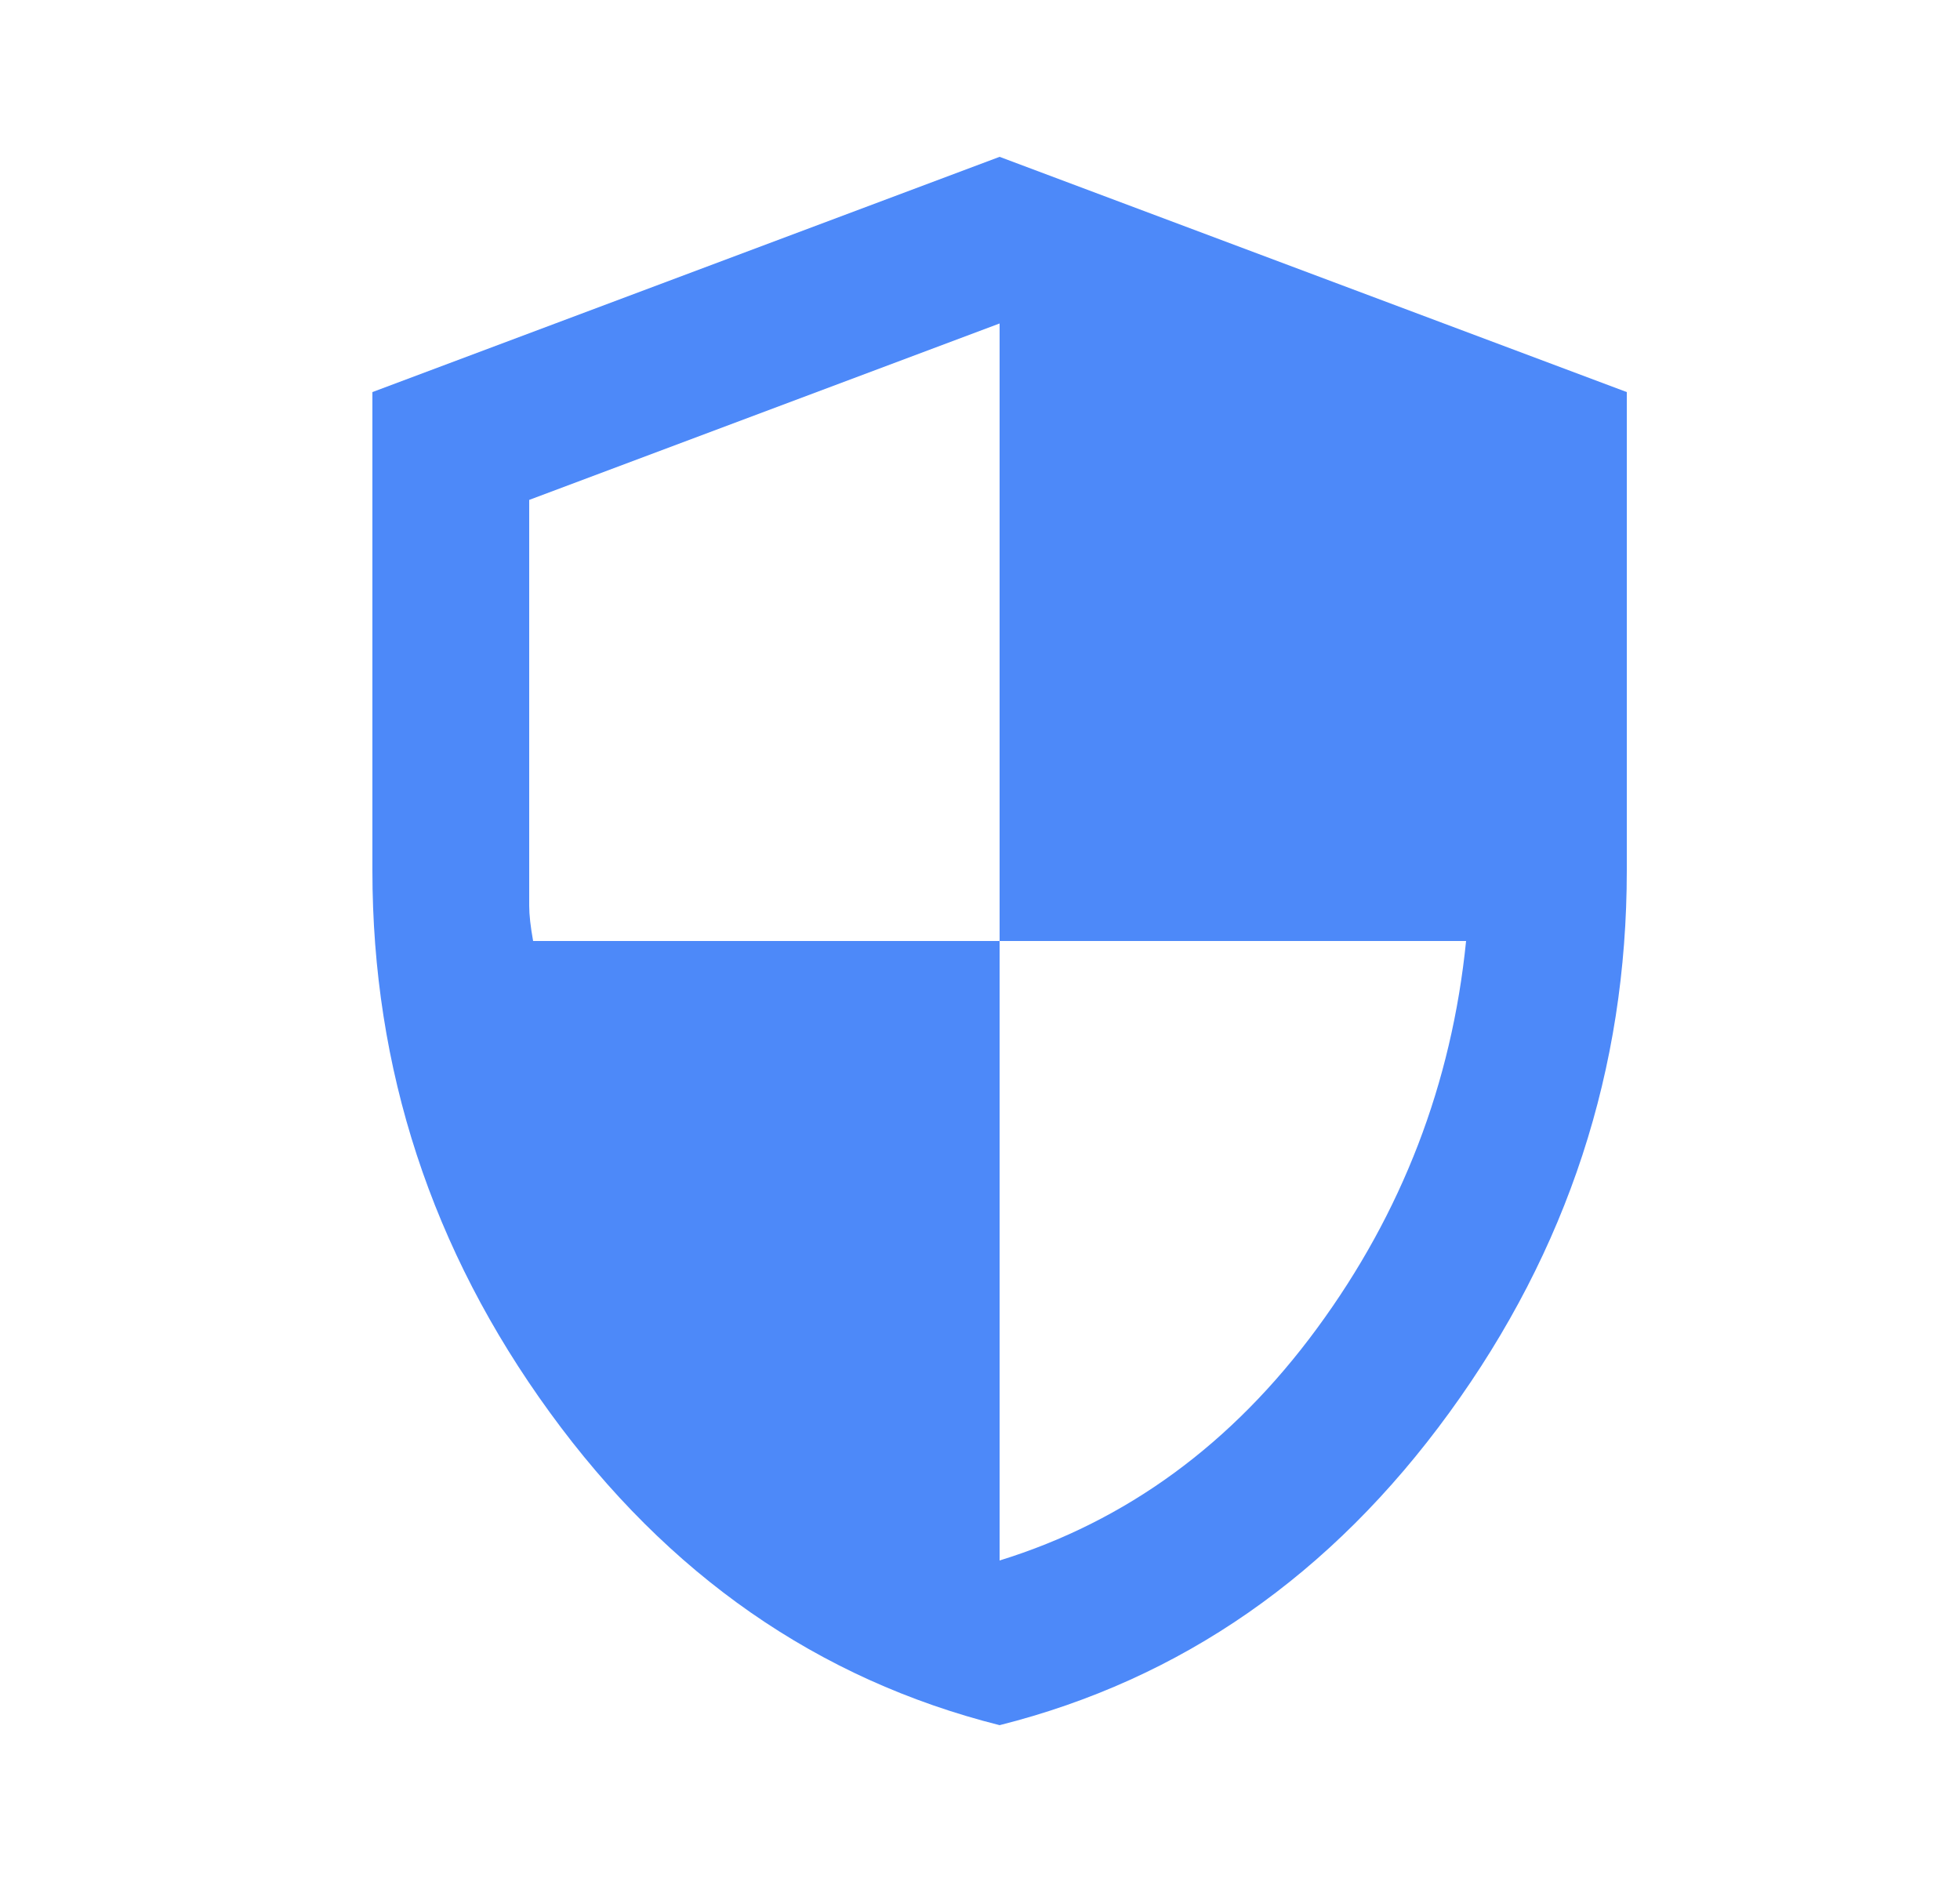 <svg xmlns="http://www.w3.org/2000/svg" width="25" height="24" viewBox="0 0 25 24" fill="none"><g id="security"><mask id="mask0_995_1948" style="mask-type:alpha" maskUnits="userSpaceOnUse" x="0" y="0" width="25" height="24"><rect id="Bounding box" x="0.75" width="24" height="24" fill="#D9D9D9"></rect></mask><g mask="url(#mask0_995_1948)"><path id="security_2" d="M12.75 22C10.434 21.417 8.521 20.087 7.013 18.012C5.505 15.938 4.75 13.633 4.75 11.1V5L12.75 2L20.75 5V11.1C20.75 13.633 19.996 15.938 18.488 18.012C16.98 20.087 15.067 21.417 12.75 22ZM12.75 19.9C14.367 19.4 15.717 18.413 16.8 16.938C17.884 15.463 18.517 13.817 18.7 12H12.75V4.125L6.75 6.375V11.55C6.75 11.667 6.767 11.817 6.8 12H12.75V19.9Z" fill="#4D89F9"></path></g></g></svg>
